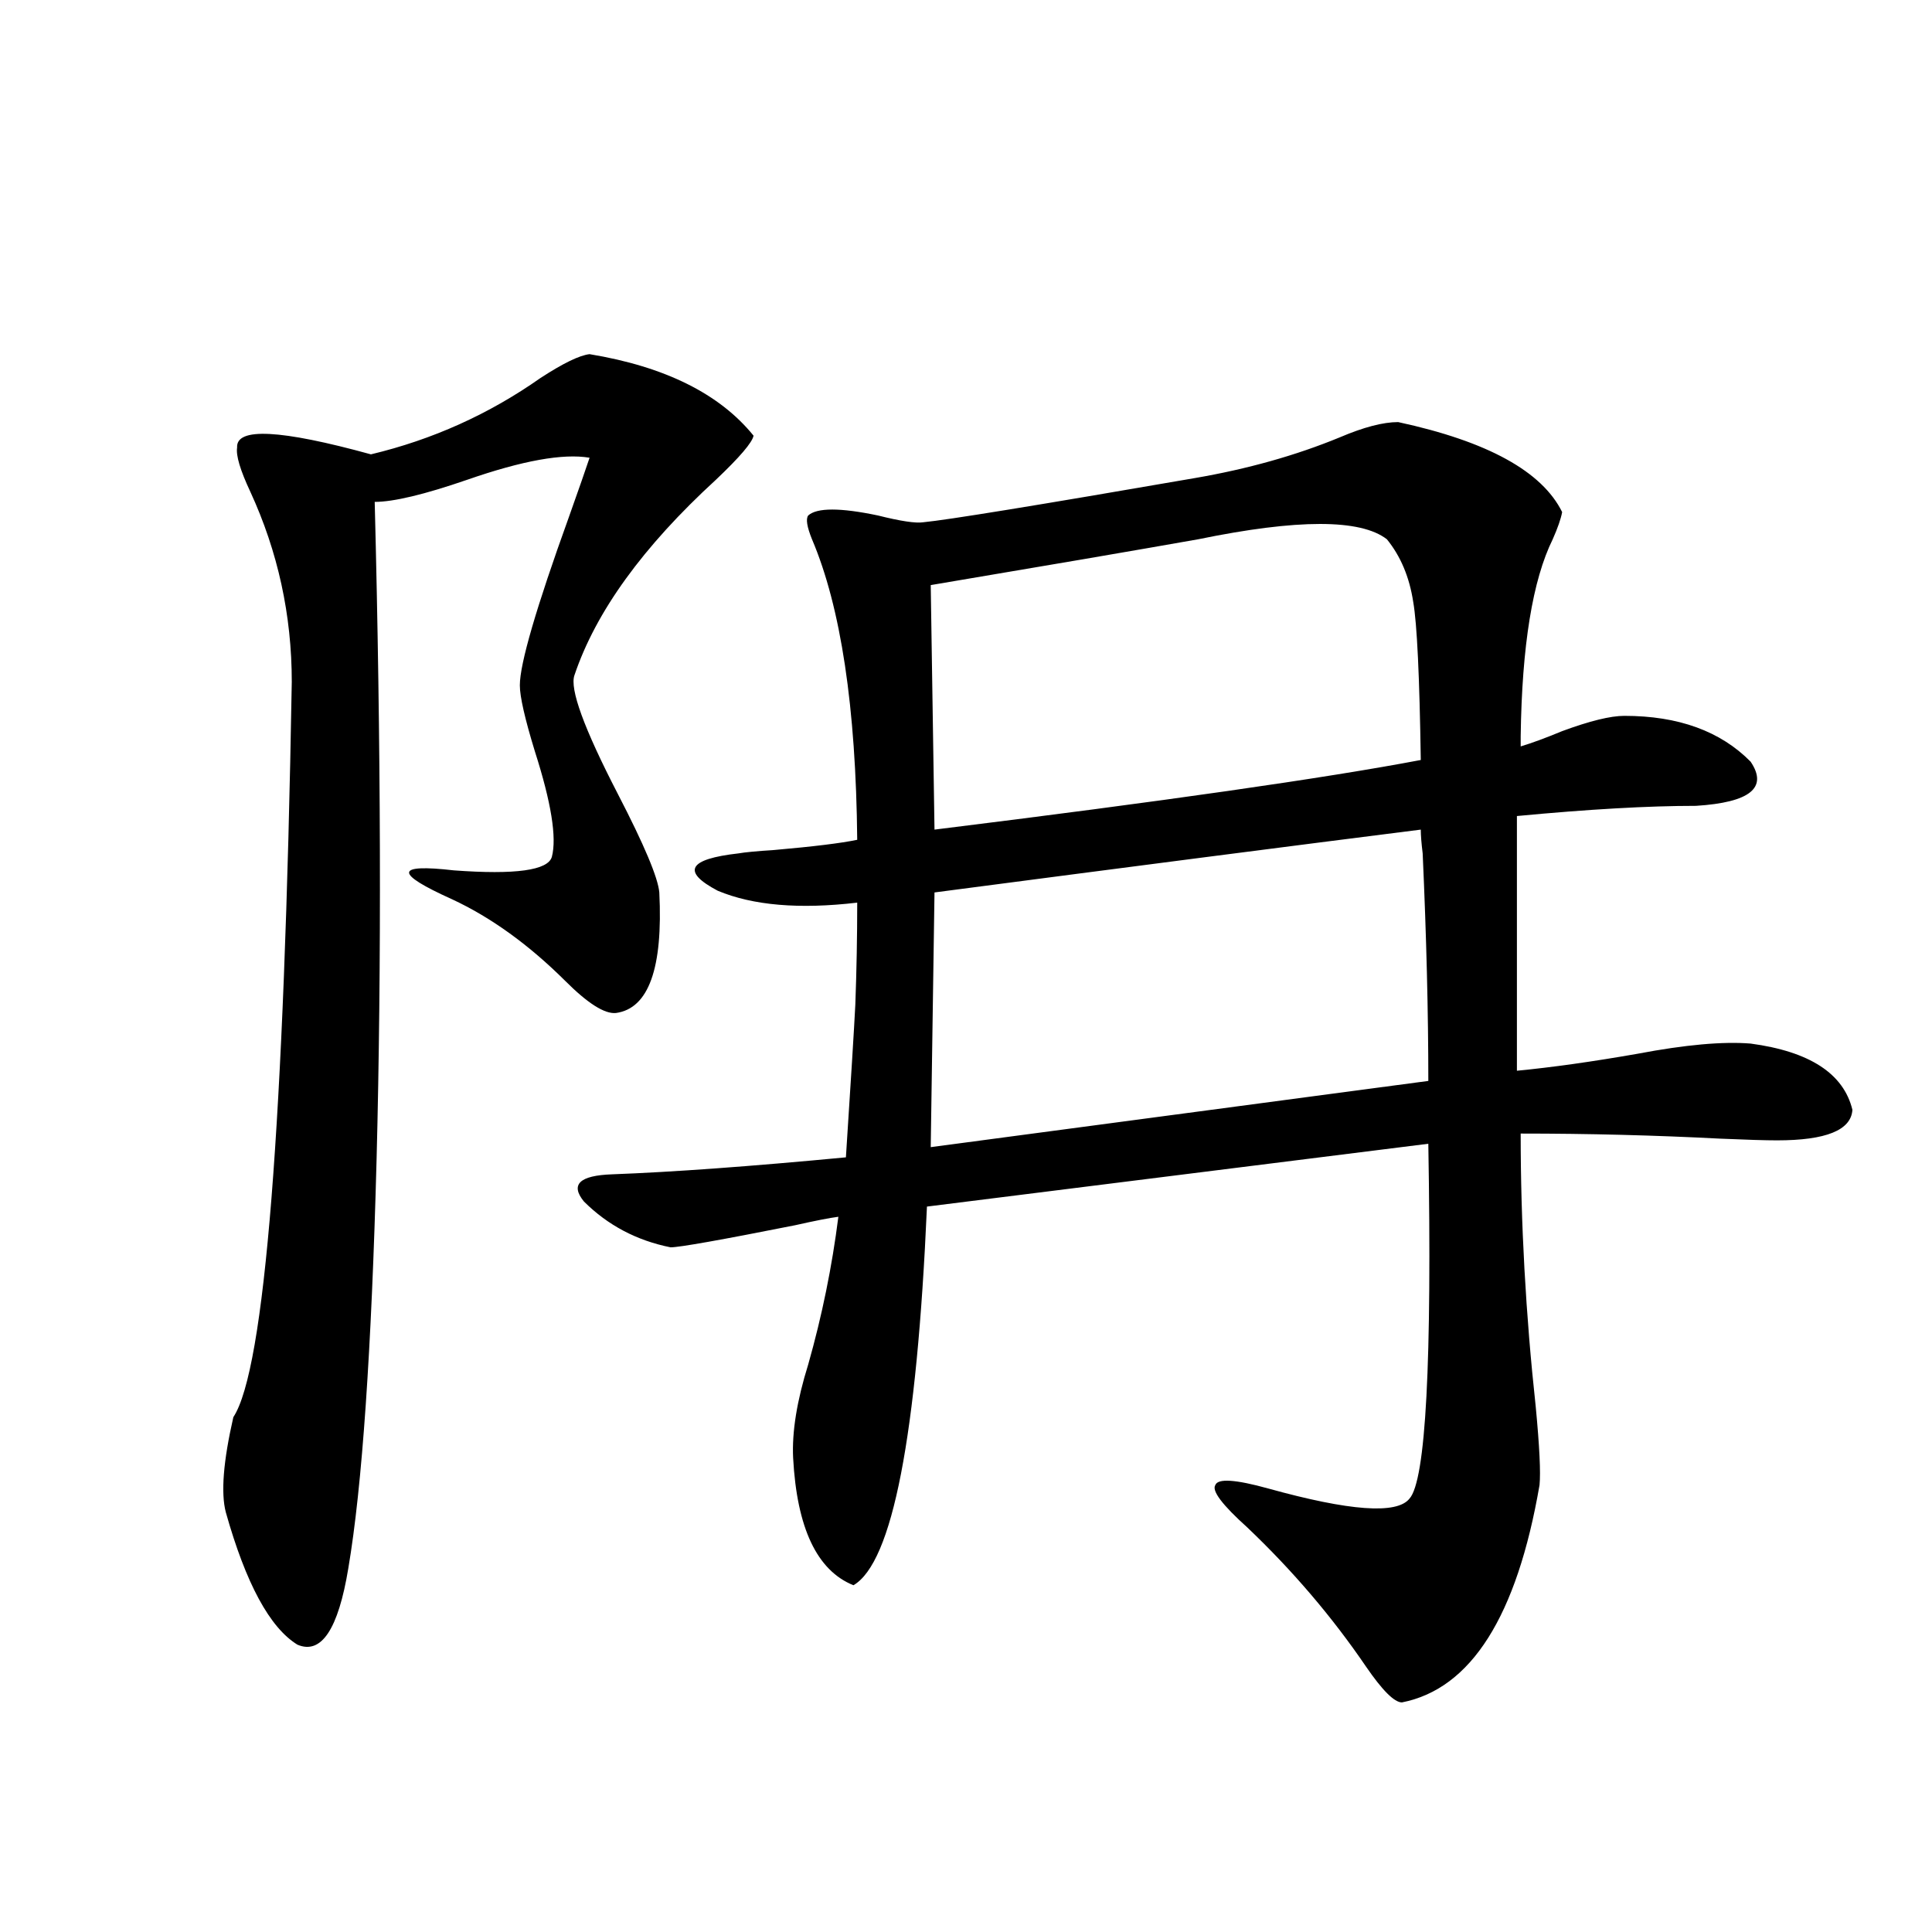 <?xml version="1.0" encoding="utf-8"?>
<!-- Generator: Adobe Illustrator 16.0.0, SVG Export Plug-In . SVG Version: 6.00 Build 0)  -->
<!DOCTYPE svg PUBLIC "-//W3C//DTD SVG 1.1//EN" "http://www.w3.org/Graphics/SVG/1.1/DTD/svg11.dtd">
<svg version="1.1" id="图层_1" xmlns="http://www.w3.org/2000/svg" xmlns:xlink="http://www.w3.org/1999/xlink" x="0px" y="0px"
	 width="1000px" height="1000px" viewBox="0 0 1000 1000" enable-background="new 0 0 1000 1000" xml:space="preserve">
<path d="M305.163,183.313c39.023,6.454,67.315,20.517,84.876,42.188c-0.655,3.516-7.164,11.138-19.512,22.852
	c-37.728,34.579-62.117,68.267-73.169,101.074c-2.606,7.031,4.878,27.548,22.438,61.523c13.658,26.367,20.808,43.368,21.463,50.977
	c1.951,39.263-5.533,60.067-22.438,62.402c-5.854,0.591-14.634-4.972-26.341-16.699c-18.871-18.745-38.383-32.808-58.535-42.188
	c-29.923-13.472-29.603-18.457,0.976-14.941c31.859,2.349,48.779,0,50.73-7.031c2.592-9.956-0.335-28.125-8.78-54.492
	c-5.213-16.987-7.805-28.413-7.805-34.277c0-11.124,8.445-40.128,25.365-87.012c5.198-14.64,8.78-24.897,10.731-30.762
	c-13.658-2.335-34.801,1.47-63.413,11.426c-22.118,7.622-38.048,11.426-47.804,11.426c3.247,126.563,3.567,239.941,0.976,340.137
	c-2.606,99.028-7.484,169.629-14.634,211.816c-5.213,31.641-13.993,44.824-26.341,39.551c-14.313-8.789-26.676-31.641-37.072-68.555
	c-2.606-9.956-1.311-26.367,3.902-49.219c16.25-24.609,26.341-151.46,30.243-380.566c0-34.565-7.164-67.374-21.463-98.438
	c-5.213-11.124-7.484-18.745-6.829-22.852c-0.655-10.547,22.438-9.366,69.267,3.516c31.859-7.608,61.127-20.792,87.803-39.551
	C291.505,188.009,299.95,183.903,305.163,183.313z M618.326,247.473c27.316-4.683,52.347-11.714,75.12-21.094
	c12.348-5.273,22.438-7.91,30.243-7.91c46.173,9.97,74.465,25.488,84.876,46.582c-0.655,3.516-2.286,8.212-4.878,14.063
	c-10.411,21.094-15.944,55.083-16.585,101.953v5.273c5.854-1.758,13.003-4.395,21.463-7.91c14.299-5.273,25.03-7.91,32.194-7.91
	c27.957,0,49.755,7.91,65.364,23.73c9.101,13.485-0.335,21.094-28.292,22.852c-24.725,0-55.608,1.758-92.681,5.273v131.836
	c18.201-1.758,39.023-4.683,62.438-8.789c24.71-4.683,44.222-6.44,58.535-5.273c30.563,4.106,48.124,15.532,52.682,34.277
	c-0.655,10.547-13.658,15.82-39.023,15.82c-5.854,0-15.609-0.288-29.268-0.879c-33.825-1.758-68.291-2.637-103.412-2.637
	c0,46.294,2.592,93.466,7.805,141.504c1.951,20.517,2.592,33.989,1.951,40.43c-11.707,67.964-35.456,105.469-71.218,112.5
	c-3.902,0-10.091-6.152-18.536-18.457c-17.561-25.79-38.048-49.796-61.462-72.07c-13.018-11.714-18.536-19.034-16.585-21.973
	c1.296-3.516,10.396-2.925,27.316,1.758c42.271,11.728,66.66,13.485,73.169,5.273c8.445-9.366,11.707-70.601,9.756-183.691
	l-259.506,32.52c-5.213,118.954-17.896,184.282-38.048,195.996c-18.871-7.608-29.268-29.581-31.219-65.918
	c-0.655-13.472,1.951-29.581,7.805-48.34c7.149-25.187,12.348-50.675,15.609-76.465c-4.558,0.591-12.042,2.06-22.438,4.395
	c-38.383,7.622-59.846,11.426-64.389,11.426c-17.561-3.516-32.529-11.426-44.877-23.73c-7.164-8.789-2.286-13.472,14.634-14.063
	c31.219-1.167,71.538-4.093,120.973-8.789c2.592-39.839,4.223-66.206,4.878-79.102c0.641-17.578,0.976-35.156,0.976-52.734
	c-29.923,3.516-53.992,1.47-72.193-6.152c-18.871-9.956-15.289-16.397,10.731-19.336c3.247-0.577,9.421-1.167,18.536-1.758
	c20.152-1.758,34.466-3.516,42.926-5.273c-0.655-68.555-8.46-120.41-23.414-155.566c-2.606-6.44-3.262-10.547-1.951-12.305
	c4.543-4.093,16.585-4.093,36.097,0c11.707,2.938,19.512,4.106,23.414,3.516C490.189,269.157,537.018,261.535,618.326,247.473z
	 M735.396,393.371c-0.655-43.354-1.951-70.601-3.902-81.738c-1.951-12.882-6.509-23.73-13.658-32.52
	c-13.658-10.547-46.188-10.547-97.559,0c-33.17,5.864-79.357,13.774-138.533,23.73l1.951,126.563
	C602.062,414.767,685.962,402.751,735.396,393.371z M483.695,461.926l-1.951,131.836l257.555-34.277
	c0-35.156-0.976-74.405-2.927-117.773c-0.655-5.273-0.976-9.366-0.976-12.305C670.353,437.618,586.452,448.454,483.695,461.926z"/>
</svg>

